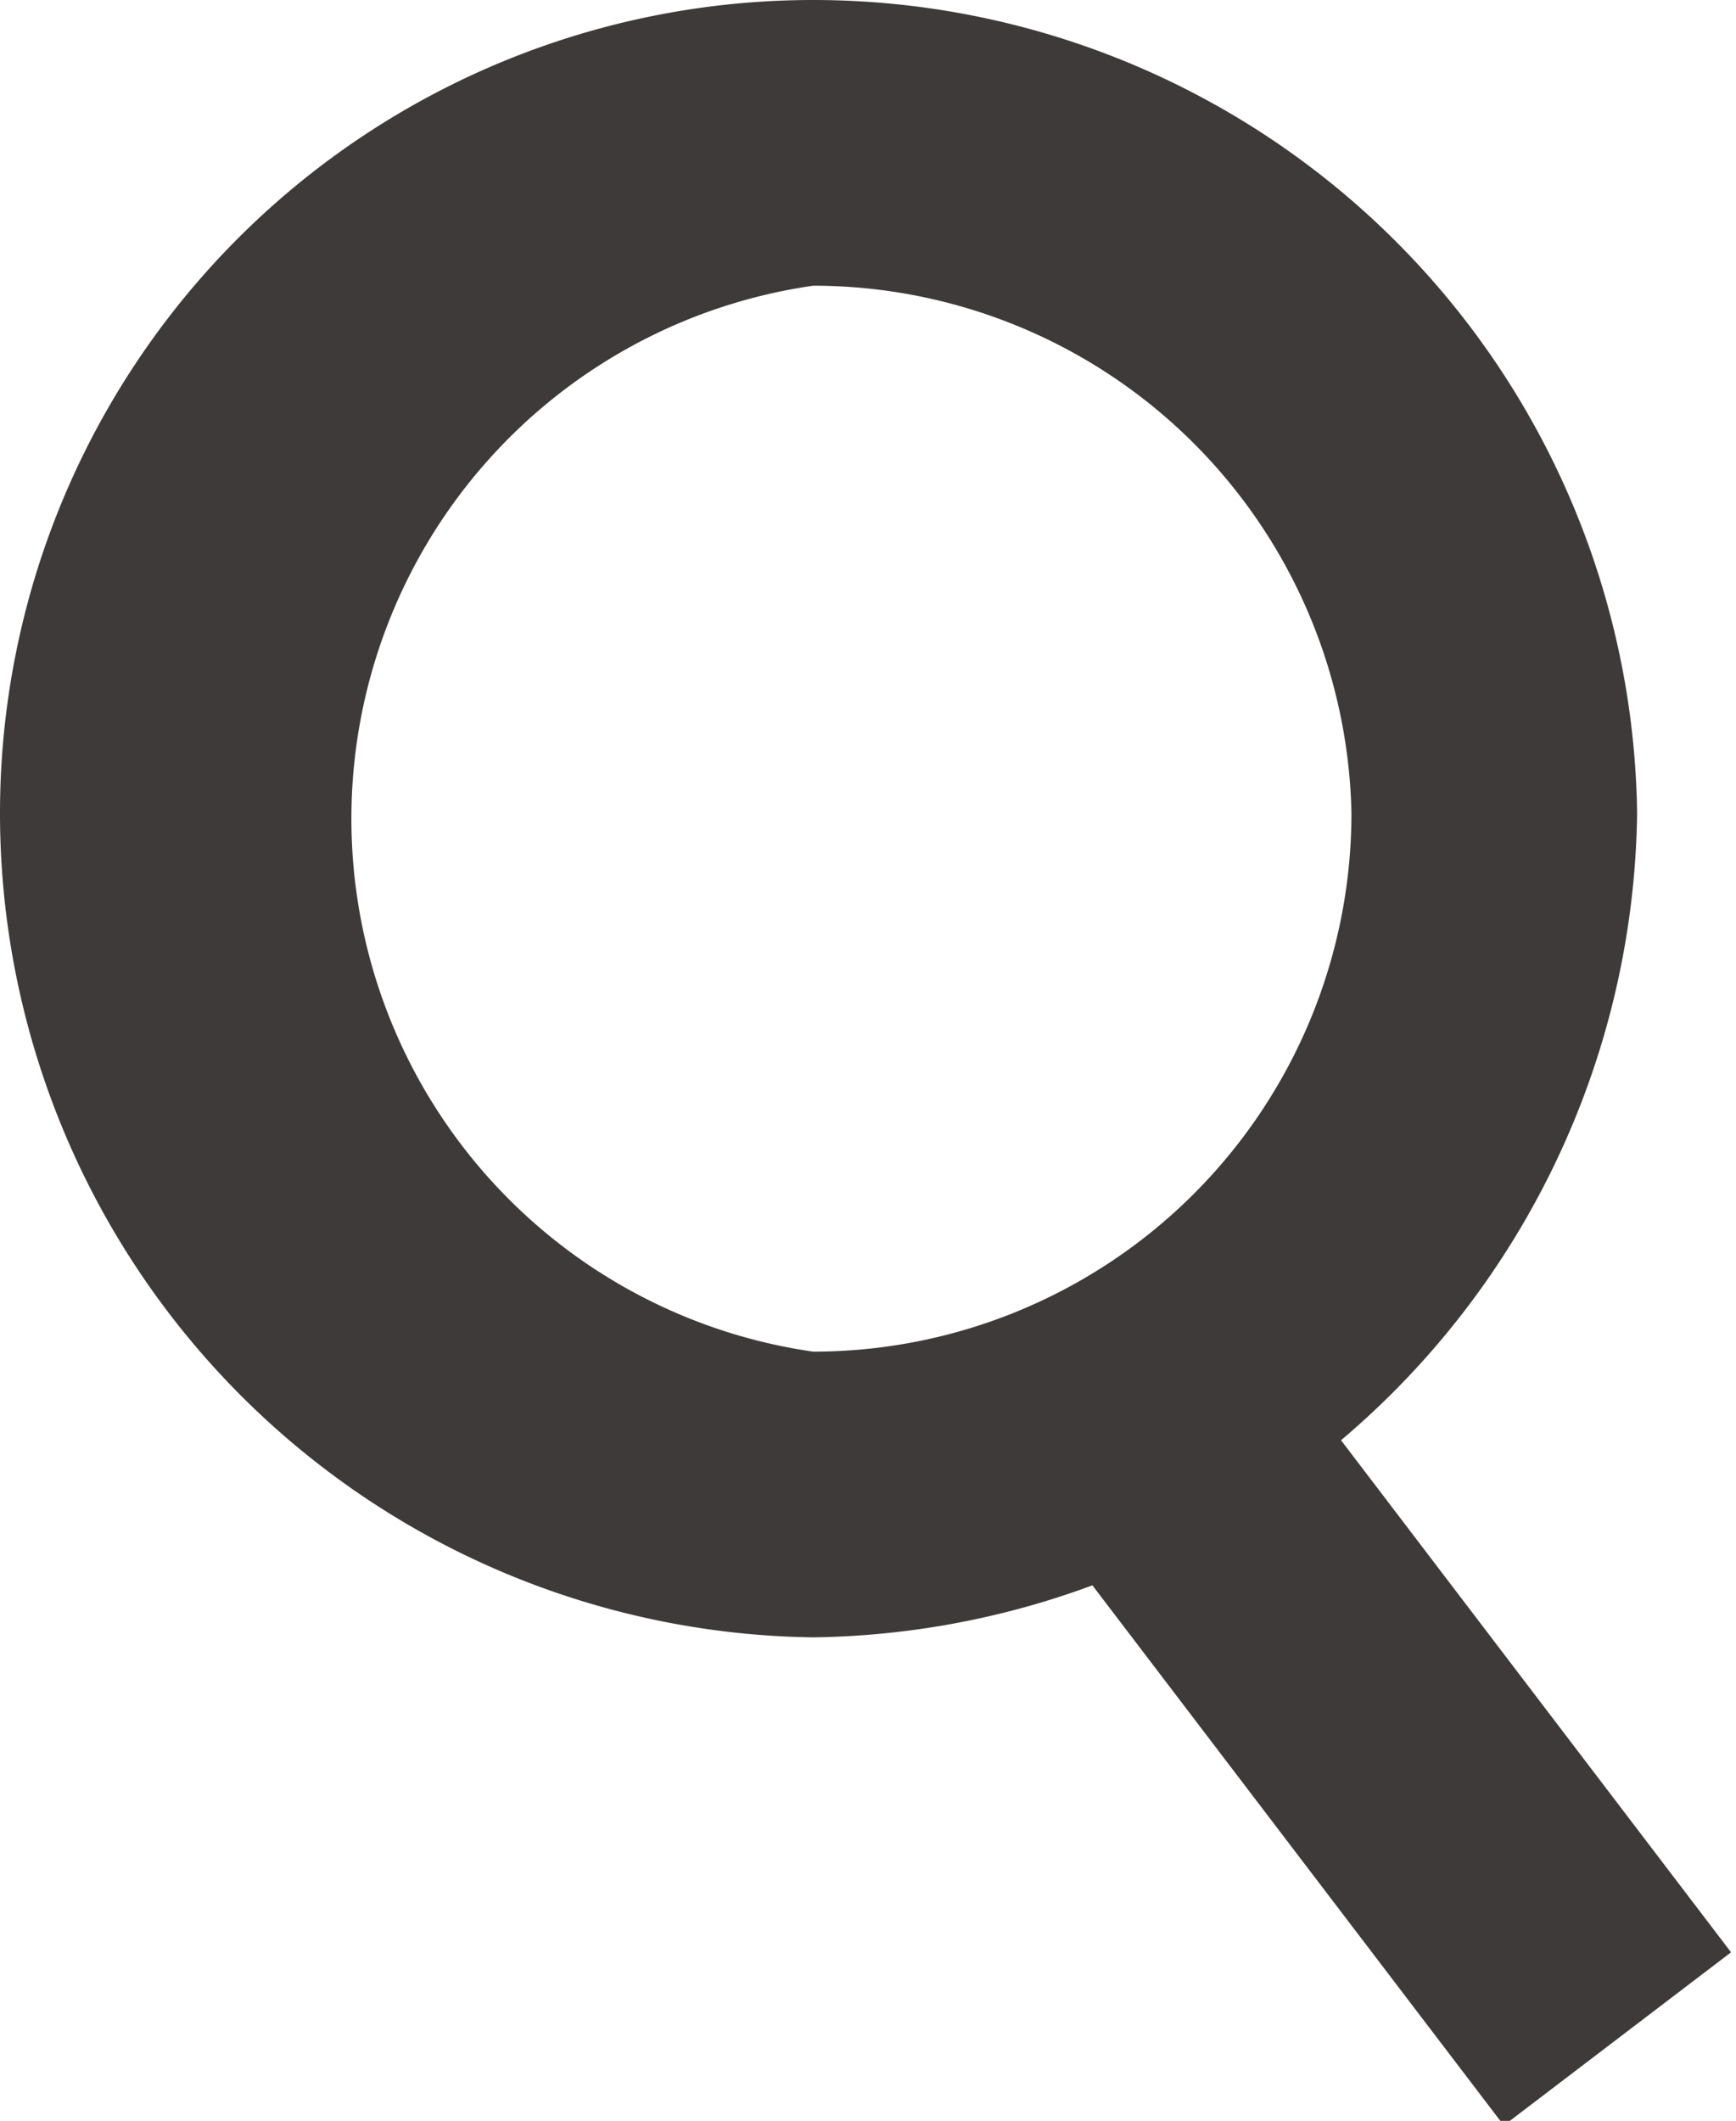<svg xmlns="http://www.w3.org/2000/svg" viewBox="0 0 15.8 19.3"><defs><style>.a{fill:#3e3a39;}</style></defs><title>icon_search</title><path class="a" d="M7.4,14.9A7.5,7.5,0,0,1,0,7.4,7.4,7.4,0,0,1,7.4,0a7.5,7.5,0,0,1,7.5,7.4A7.6,7.6,0,0,1,7.4,14.9Zm0-12.3a4.9,4.9,0,0,0,0,9.7,4.9,4.9,0,0,0,4.9-4.9A4.9,4.9,0,0,0,7.4,2.6Z"/><rect class="a" x="11.2" y="12" width="2.6" height="7.27" transform="translate(-6.9 10.8) rotate(-37.3)"/></svg>